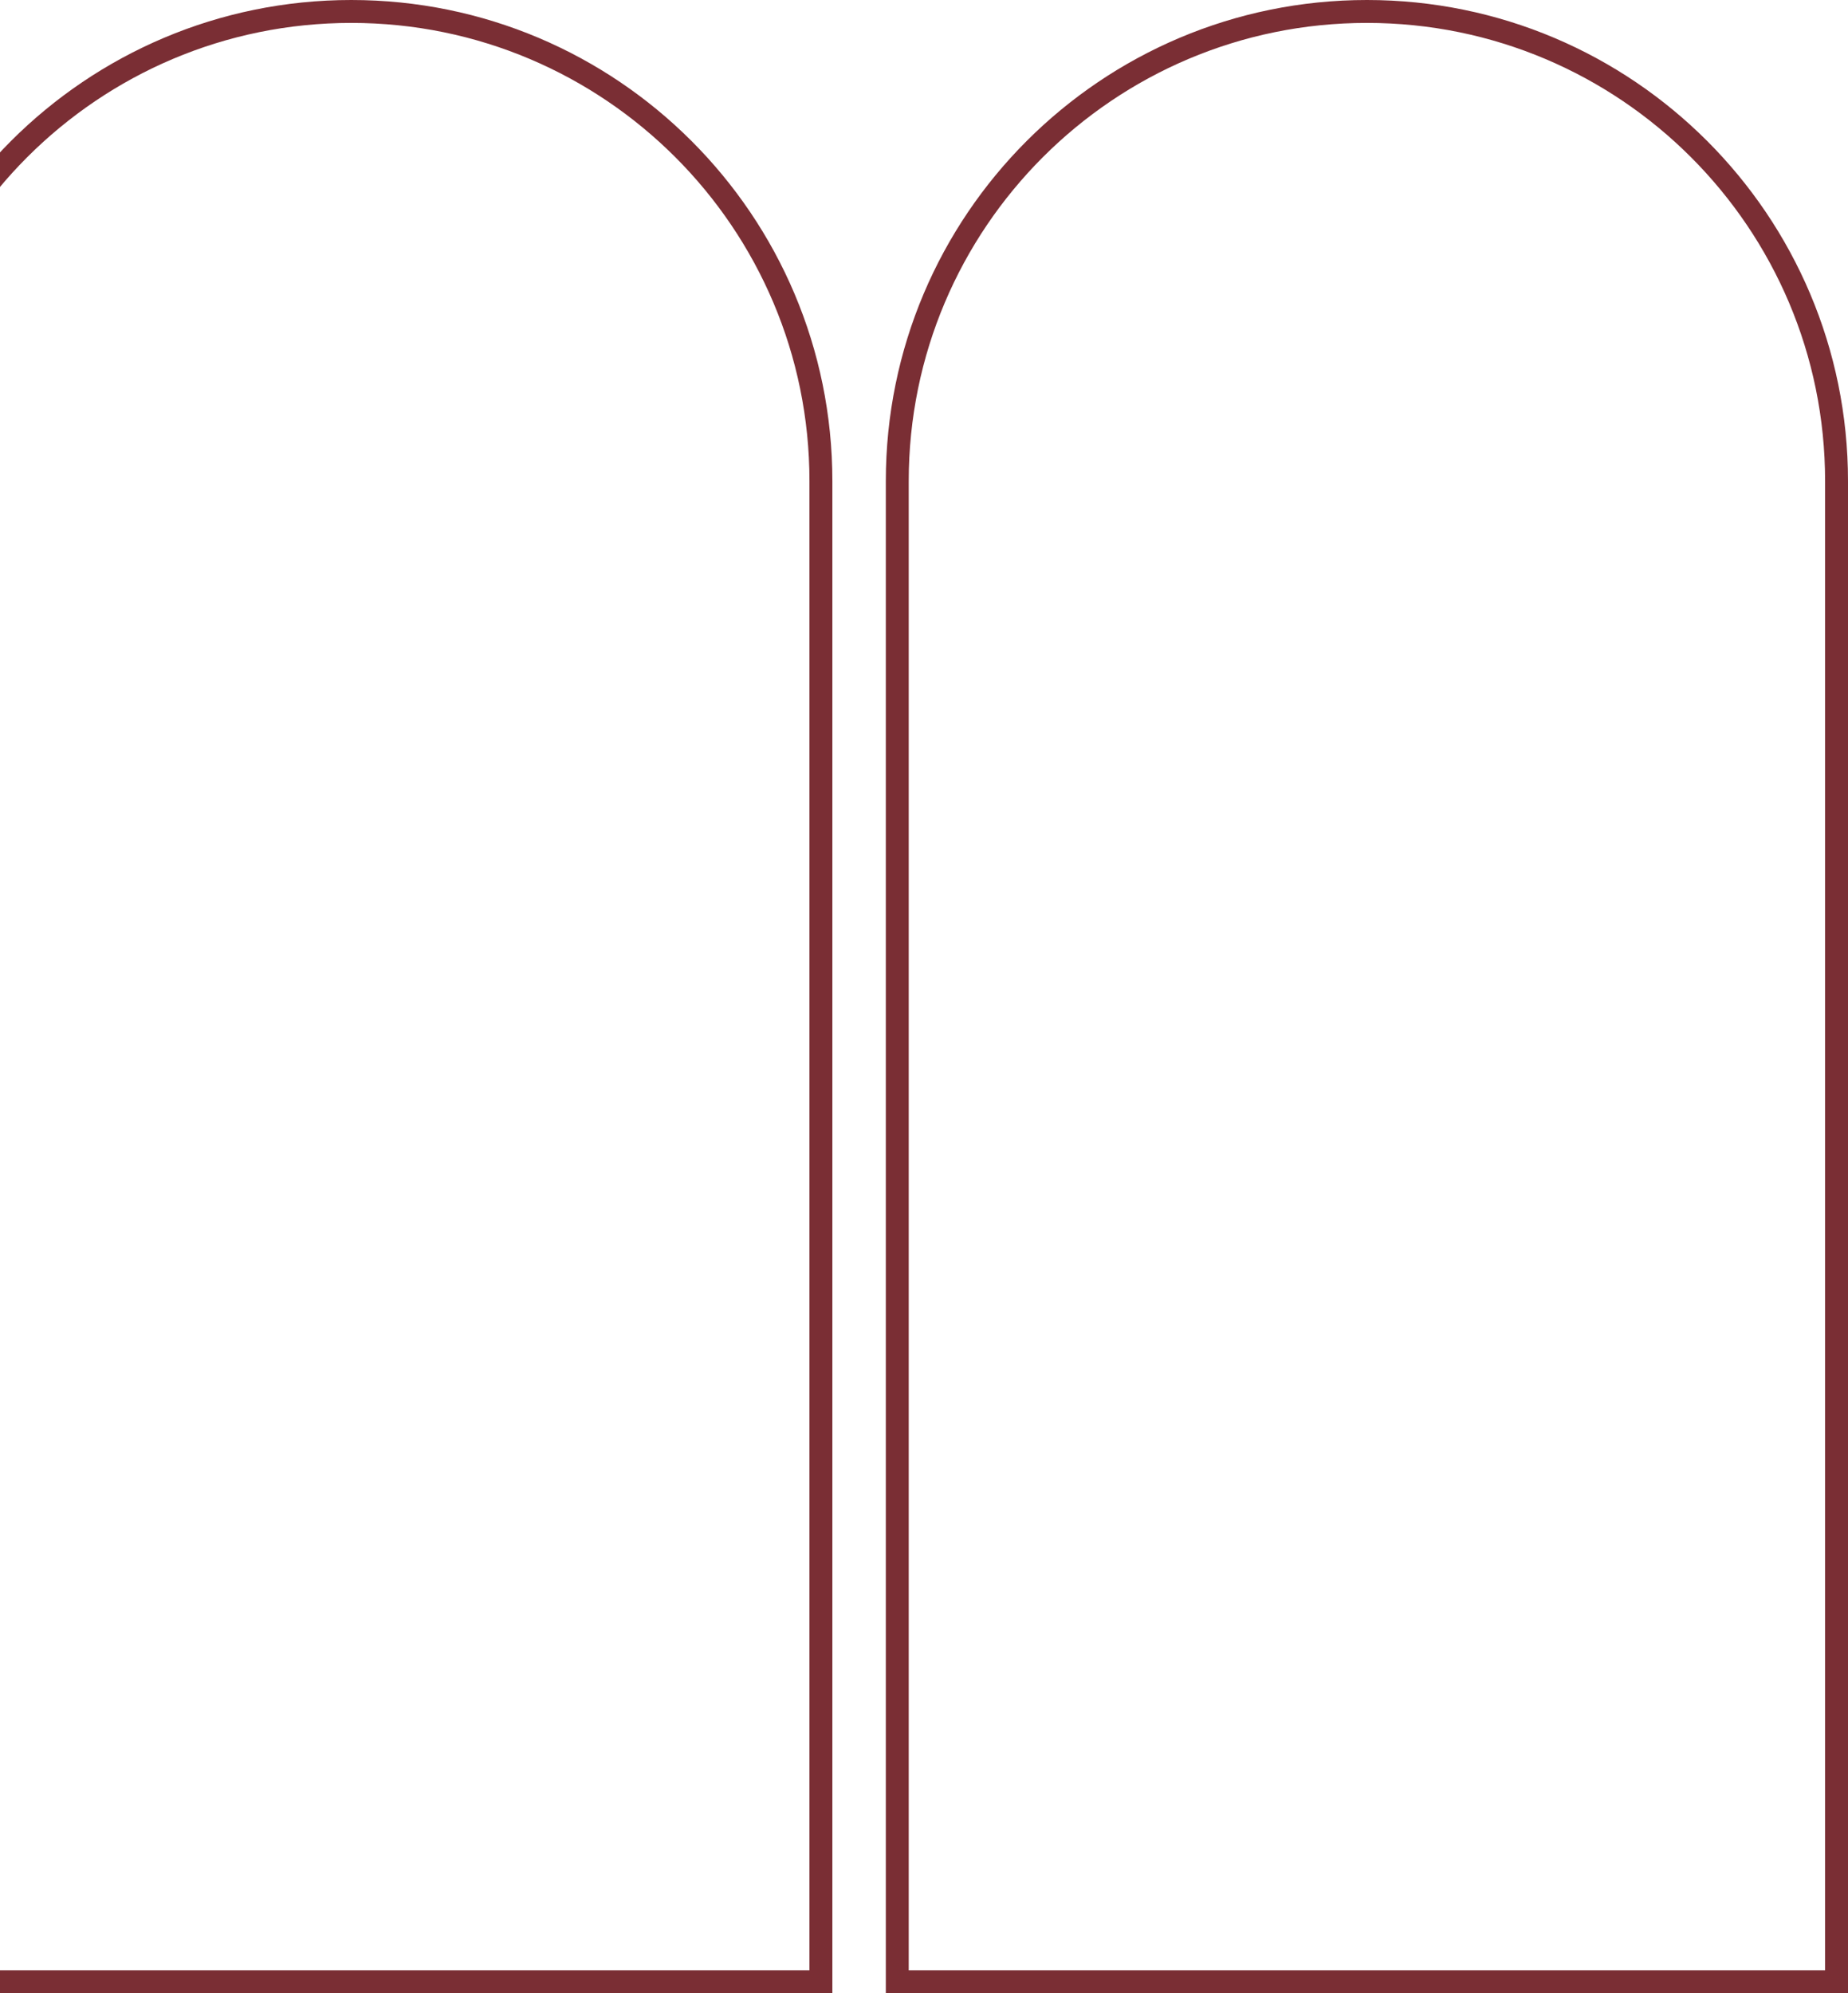 <svg width="242" height="261" viewBox="0 0 242 261" fill="none" xmlns="http://www.w3.org/2000/svg">
<path d="M240.5 63C240.5 29.035 212.966 1.5 179 1.5C145.034 1.5 117.5 29.035 117.5 63L117.5 259.5H240.5L240.5 63Z" stroke="#7A2E34" stroke-width="3"/>
<path d="M107.5 63C107.5 29.035 79.966 1.5 46 1.5C12.034 1.5 -15.5 29.035 -15.5 63L-15.5 259.5H107.5L107.5 63Z" stroke="#7A2E34" stroke-width="3"/>
</svg>
